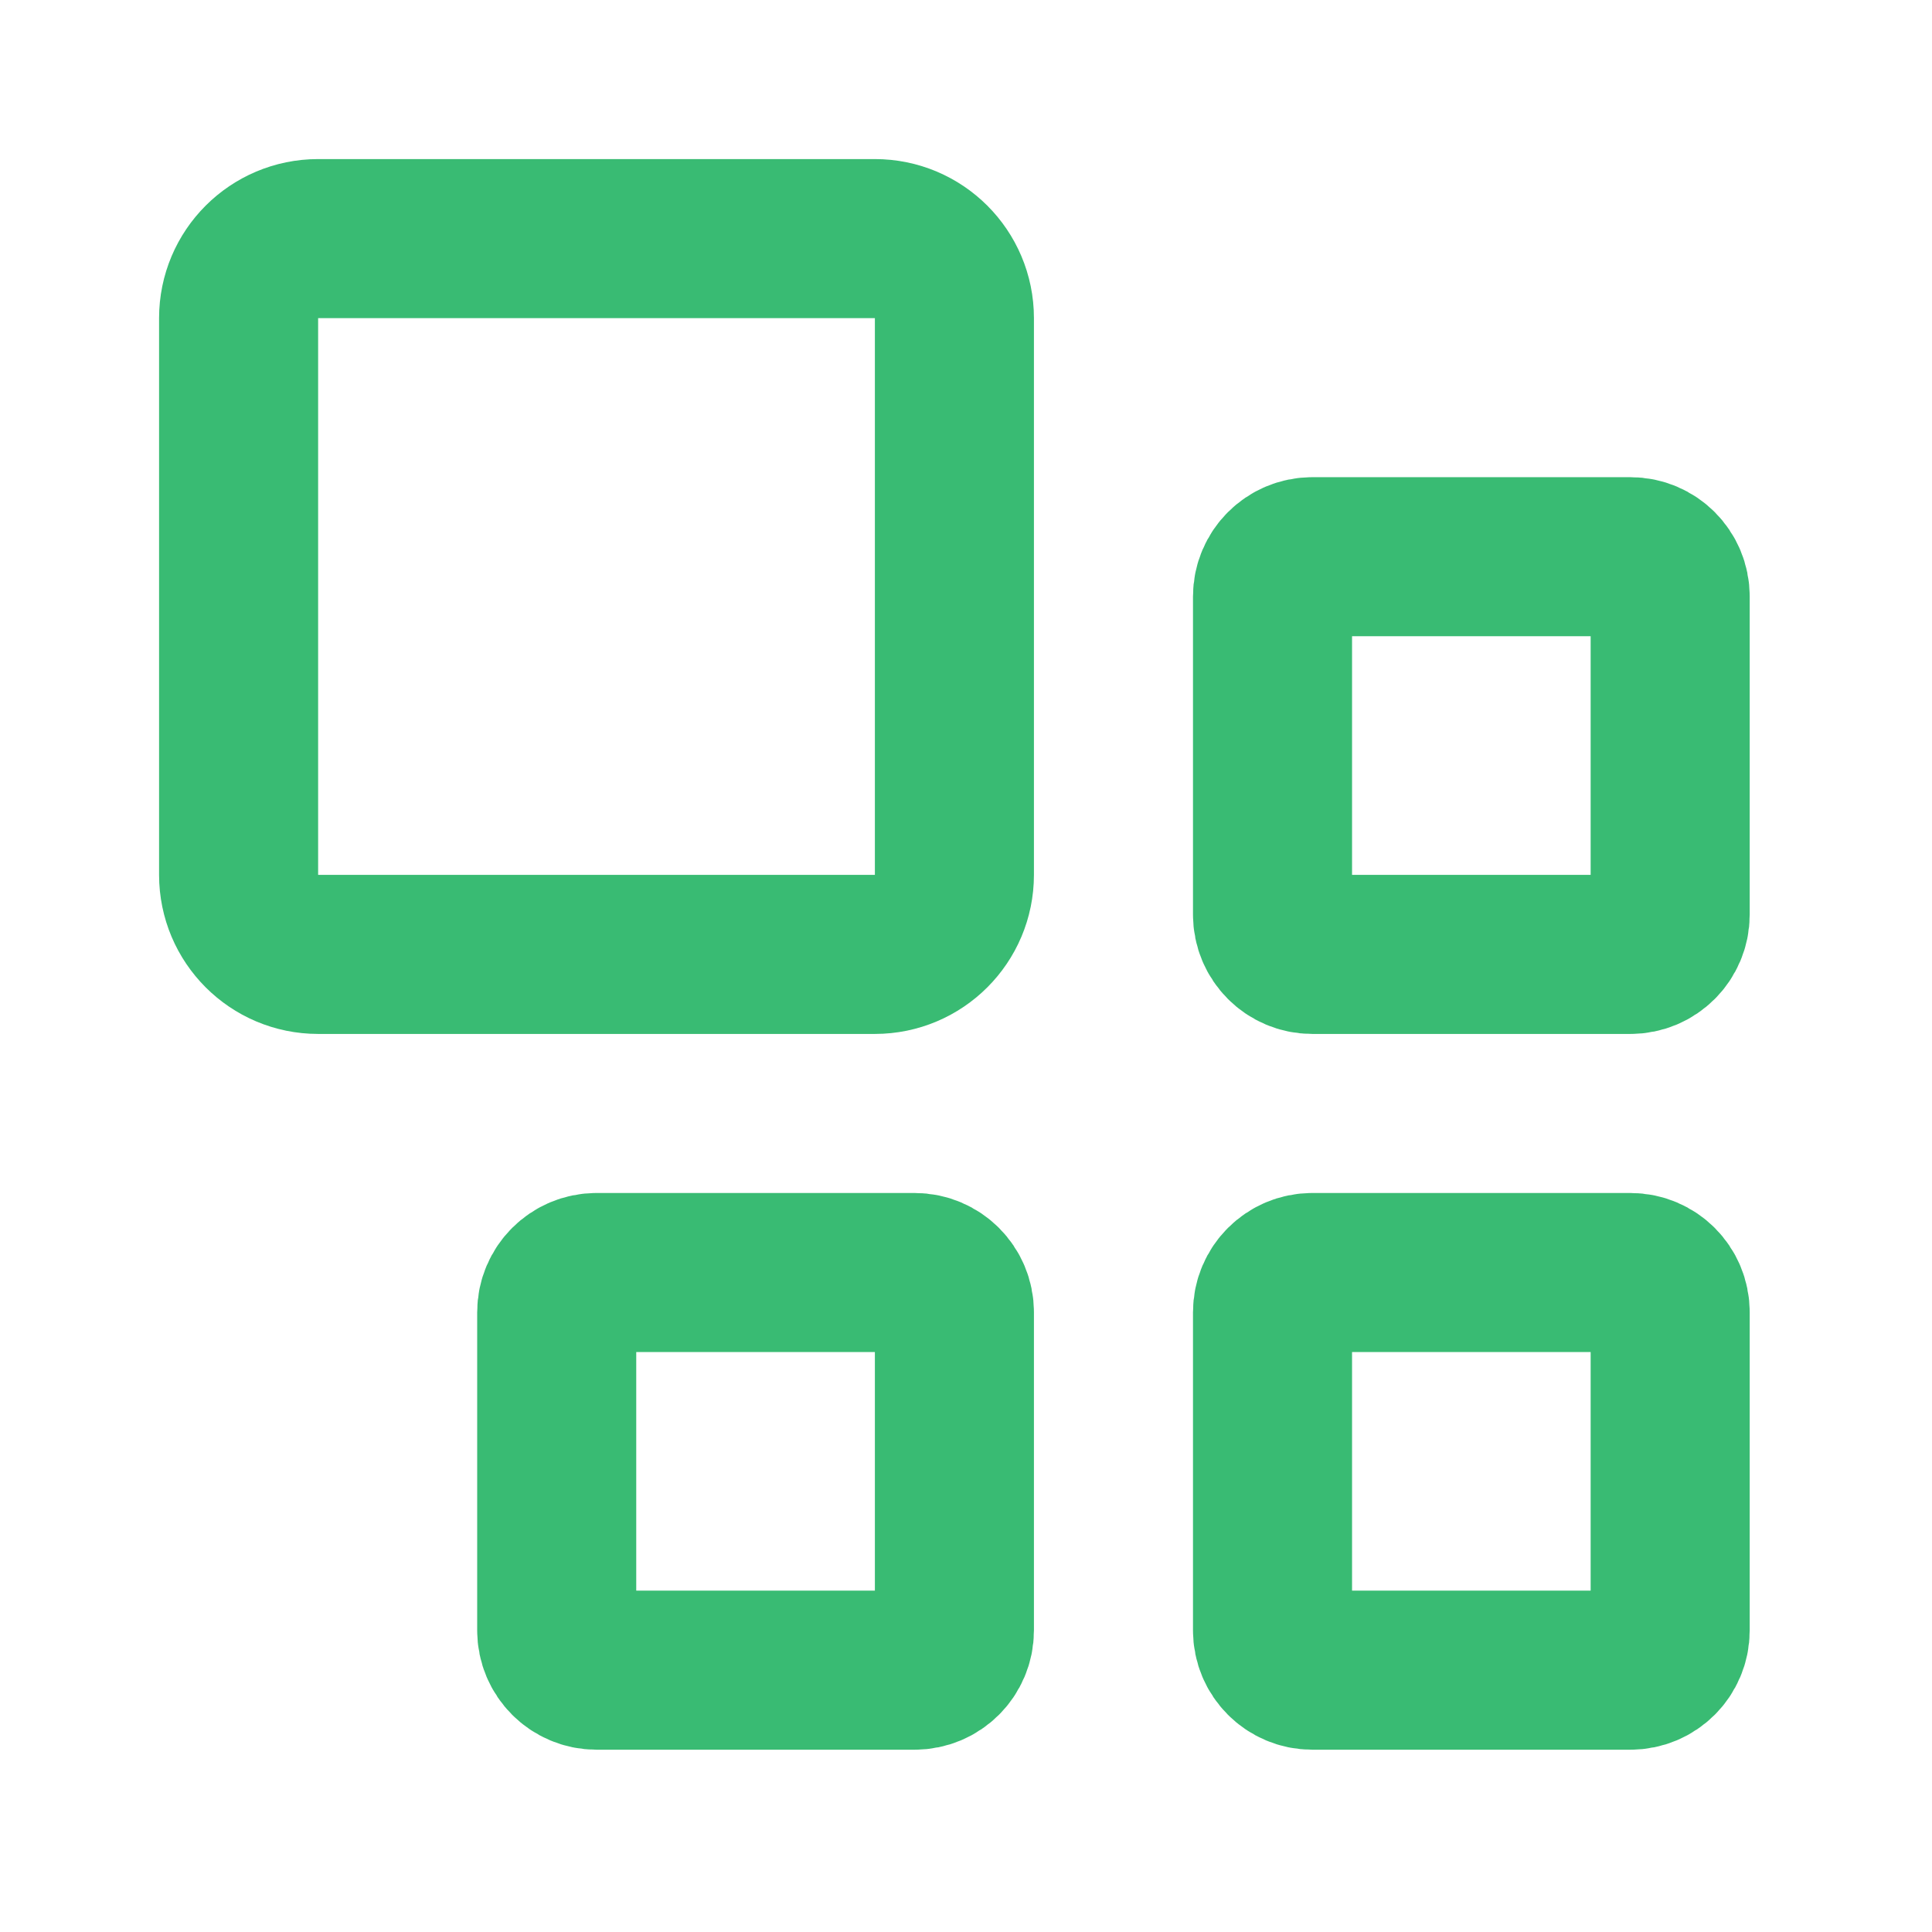 <?xml version="1.0" encoding="UTF-8"?><svg width="52" height="52" viewBox="0 0 52 52" fill="none" xmlns="http://www.w3.org/2000/svg">
<path d="M23.547 6.422H8.562C7.38 6.422 6.422 7.38 6.422 8.562V23.547C6.422 24.729 7.38 25.688 8.562 25.688H23.547C24.729 25.688 25.688 24.729 25.688 23.547V8.562C25.688 7.38 24.729 6.422 23.547 6.422Z" stroke="#39BB73" stroke-width="4.281" stroke-linecap="round" stroke-linejoin="round"/>
<path d="M43.883 34.25H35.32C34.729 34.25 34.25 34.729 34.25 35.32V43.883C34.25 44.474 34.729 44.953 35.32 44.953H43.883C44.474 44.953 44.953 44.474 44.953 43.883V35.32C44.953 34.729 44.474 34.25 43.883 34.25Z" stroke="#39BB73" stroke-width="4.281" stroke-linecap="round" stroke-linejoin="round"/>
<path d="M43.883 14.984H35.32C34.729 14.984 34.25 15.464 34.25 16.055V24.617C34.25 25.208 34.729 25.688 35.32 25.688H43.883C44.474 25.688 44.953 25.208 44.953 24.617V16.055C44.953 15.464 44.474 14.984 43.883 14.984Z" stroke="#39BB73" stroke-width="4.281" stroke-linecap="round" stroke-linejoin="round"/>
<path d="M24.617 34.25H16.055C15.464 34.25 14.984 34.729 14.984 35.32V43.883C14.984 44.474 15.464 44.953 16.055 44.953H24.617C25.208 44.953 25.688 44.474 25.688 43.883V35.32C25.688 34.729 25.208 34.25 24.617 34.25Z" stroke="#39BB73" stroke-width="4.281" stroke-linecap="round" stroke-linejoin="round"/>
</svg>
